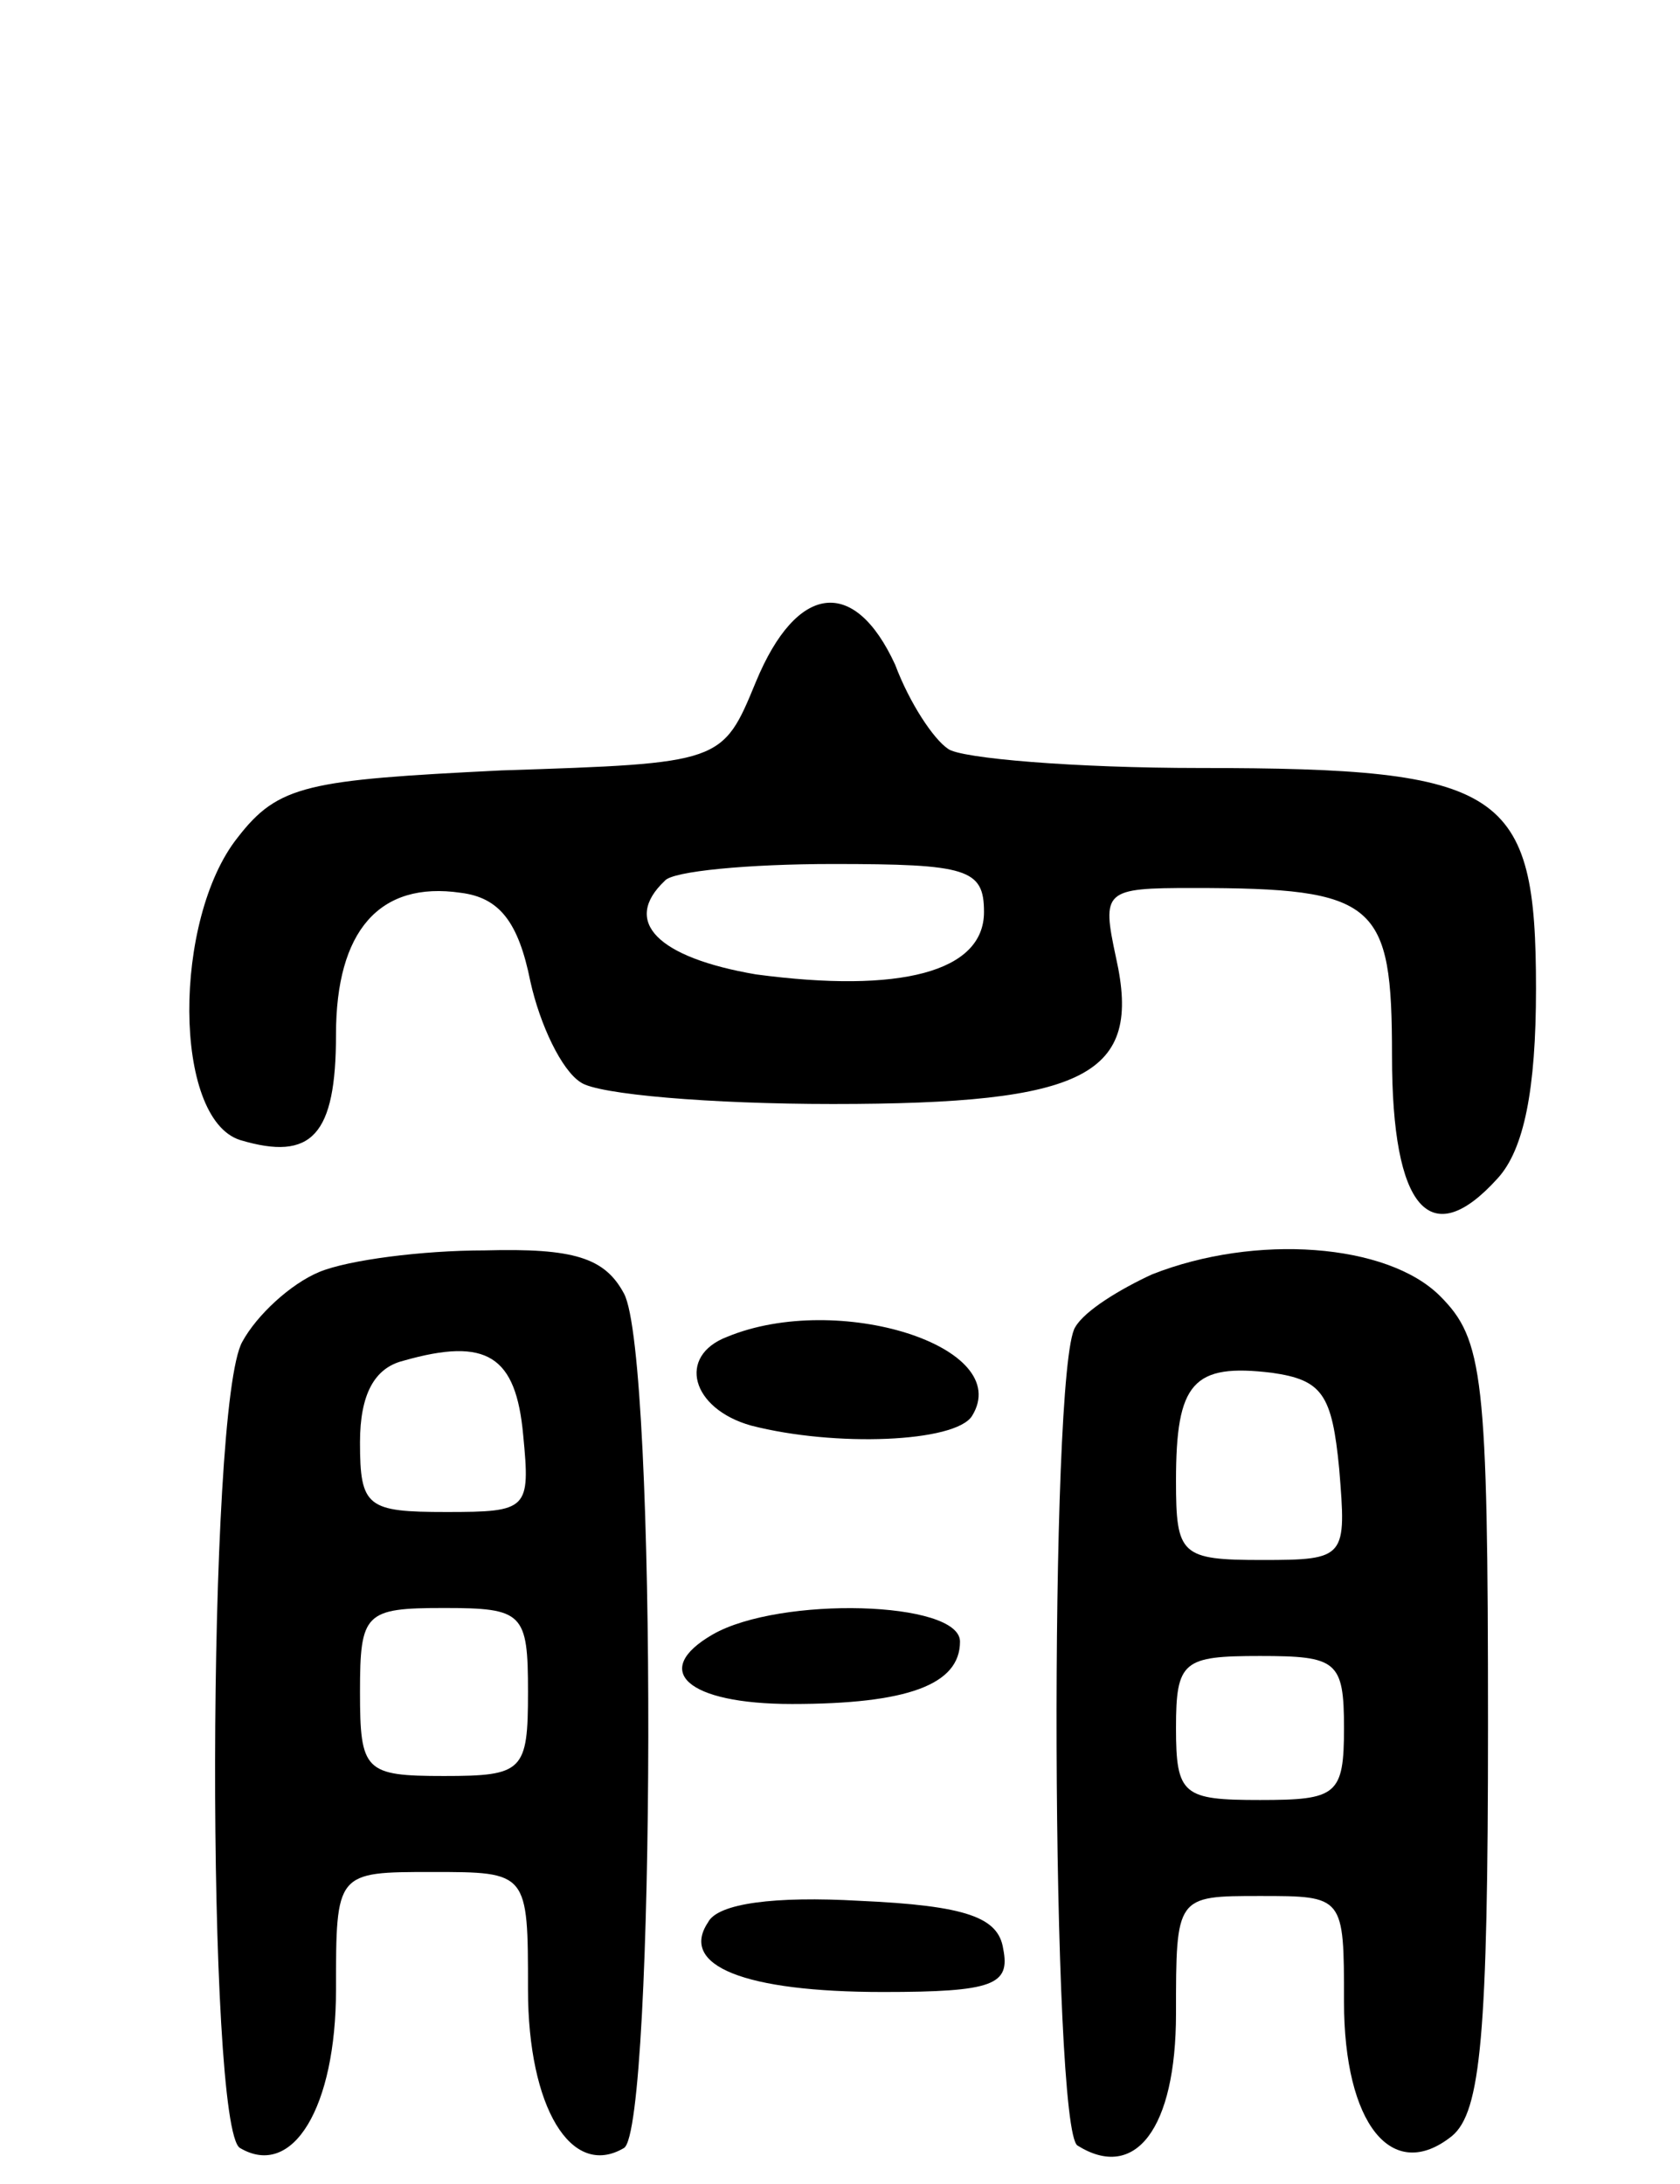 <svg version="1.0" xmlns="http://www.w3.org/2000/svg" width="70" height="91" viewBox="0 0 70 91" ><g transform="translate(0,91) scale(0.1,-0.1)" ><path d="M315 626 c-14 -34 -14 -34 -106 -37 -81 -4 -93 -6 -110 -28 -27 -34 -27 -117 1 -126 30 -9 40 2 40 44 0 43 18 64 52 59 16 -2 24 -12 29 -37 4 -18 13 -37 21 -42 7 -5 54 -9 105 -9 106 0 129 12 118 61 -6 28 -5 29 32 29 77 0 83 -6 83 -70 0 -64 16 -82 44 -51 11 12 16 37 16 79 0 83 -13 92 -140 92 -52 0 -100 4 -105 8 -6 4 -16 19 -22 35 -17 37 -41 34 -58 -7z m95 -96 c0 -25 -35 -34 -95 -26 -41 7 -56 22 -38 39 3 4 35 7 70 7 56 0 63 -2 63 -20z"/><path d="M133 380 c-12 -5 -26 -18 -32 -29 -15 -26 -15 -328 -1 -336 22 -13 40 17 40 66 0 49 0 49 40 49 40 0 40 0 40 -49 0 -49 18 -79 40 -66 13 8 14 330 0 356 -8 15 -21 19 -58 18 -26 0 -57 -4 -69 -9z m85 -68 c3 -31 2 -32 -32 -32 -33 0 -36 2 -36 29 0 20 6 31 18 34 35 10 47 2 50 -31z m2 -107 c0 -33 -2 -35 -35 -35 -33 0 -35 2 -35 35 0 33 2 35 35 35 33 0 35 -2 35 -35z"/><path d="M480 379 c-13 -6 -28 -15 -32 -22 -11 -17 -10 -335 1 -341 24 -15 41 7 41 55 0 49 0 49 35 49 35 0 35 0 35 -44 0 -51 20 -76 45 -56 12 10 15 42 15 171 0 146 -2 161 -20 179 -22 22 -77 26 -120 9z m78 -81 c3 -37 3 -38 -32 -38 -34 0 -36 2 -36 33 0 41 7 49 40 45 21 -3 25 -9 28 -40z m2 -108 c0 -28 -3 -30 -35 -30 -32 0 -35 2 -35 30 0 28 3 30 35 30 32 0 35 -2 35 -30z"/><path d="M303 353 c-21 -8 -15 -30 10 -37 35 -9 85 -7 92 4 18 29 -56 52 -102 33z"/><path d="M297 229 c-26 -15 -11 -29 33 -29 48 0 70 8 70 26 0 17 -75 19 -103 3z"/><path d="M295 109 c-12 -18 15 -29 73 -29 46 0 53 3 50 18 -2 13 -15 18 -60 20 -35 2 -59 -1 -63 -9z"/></g></svg> 
